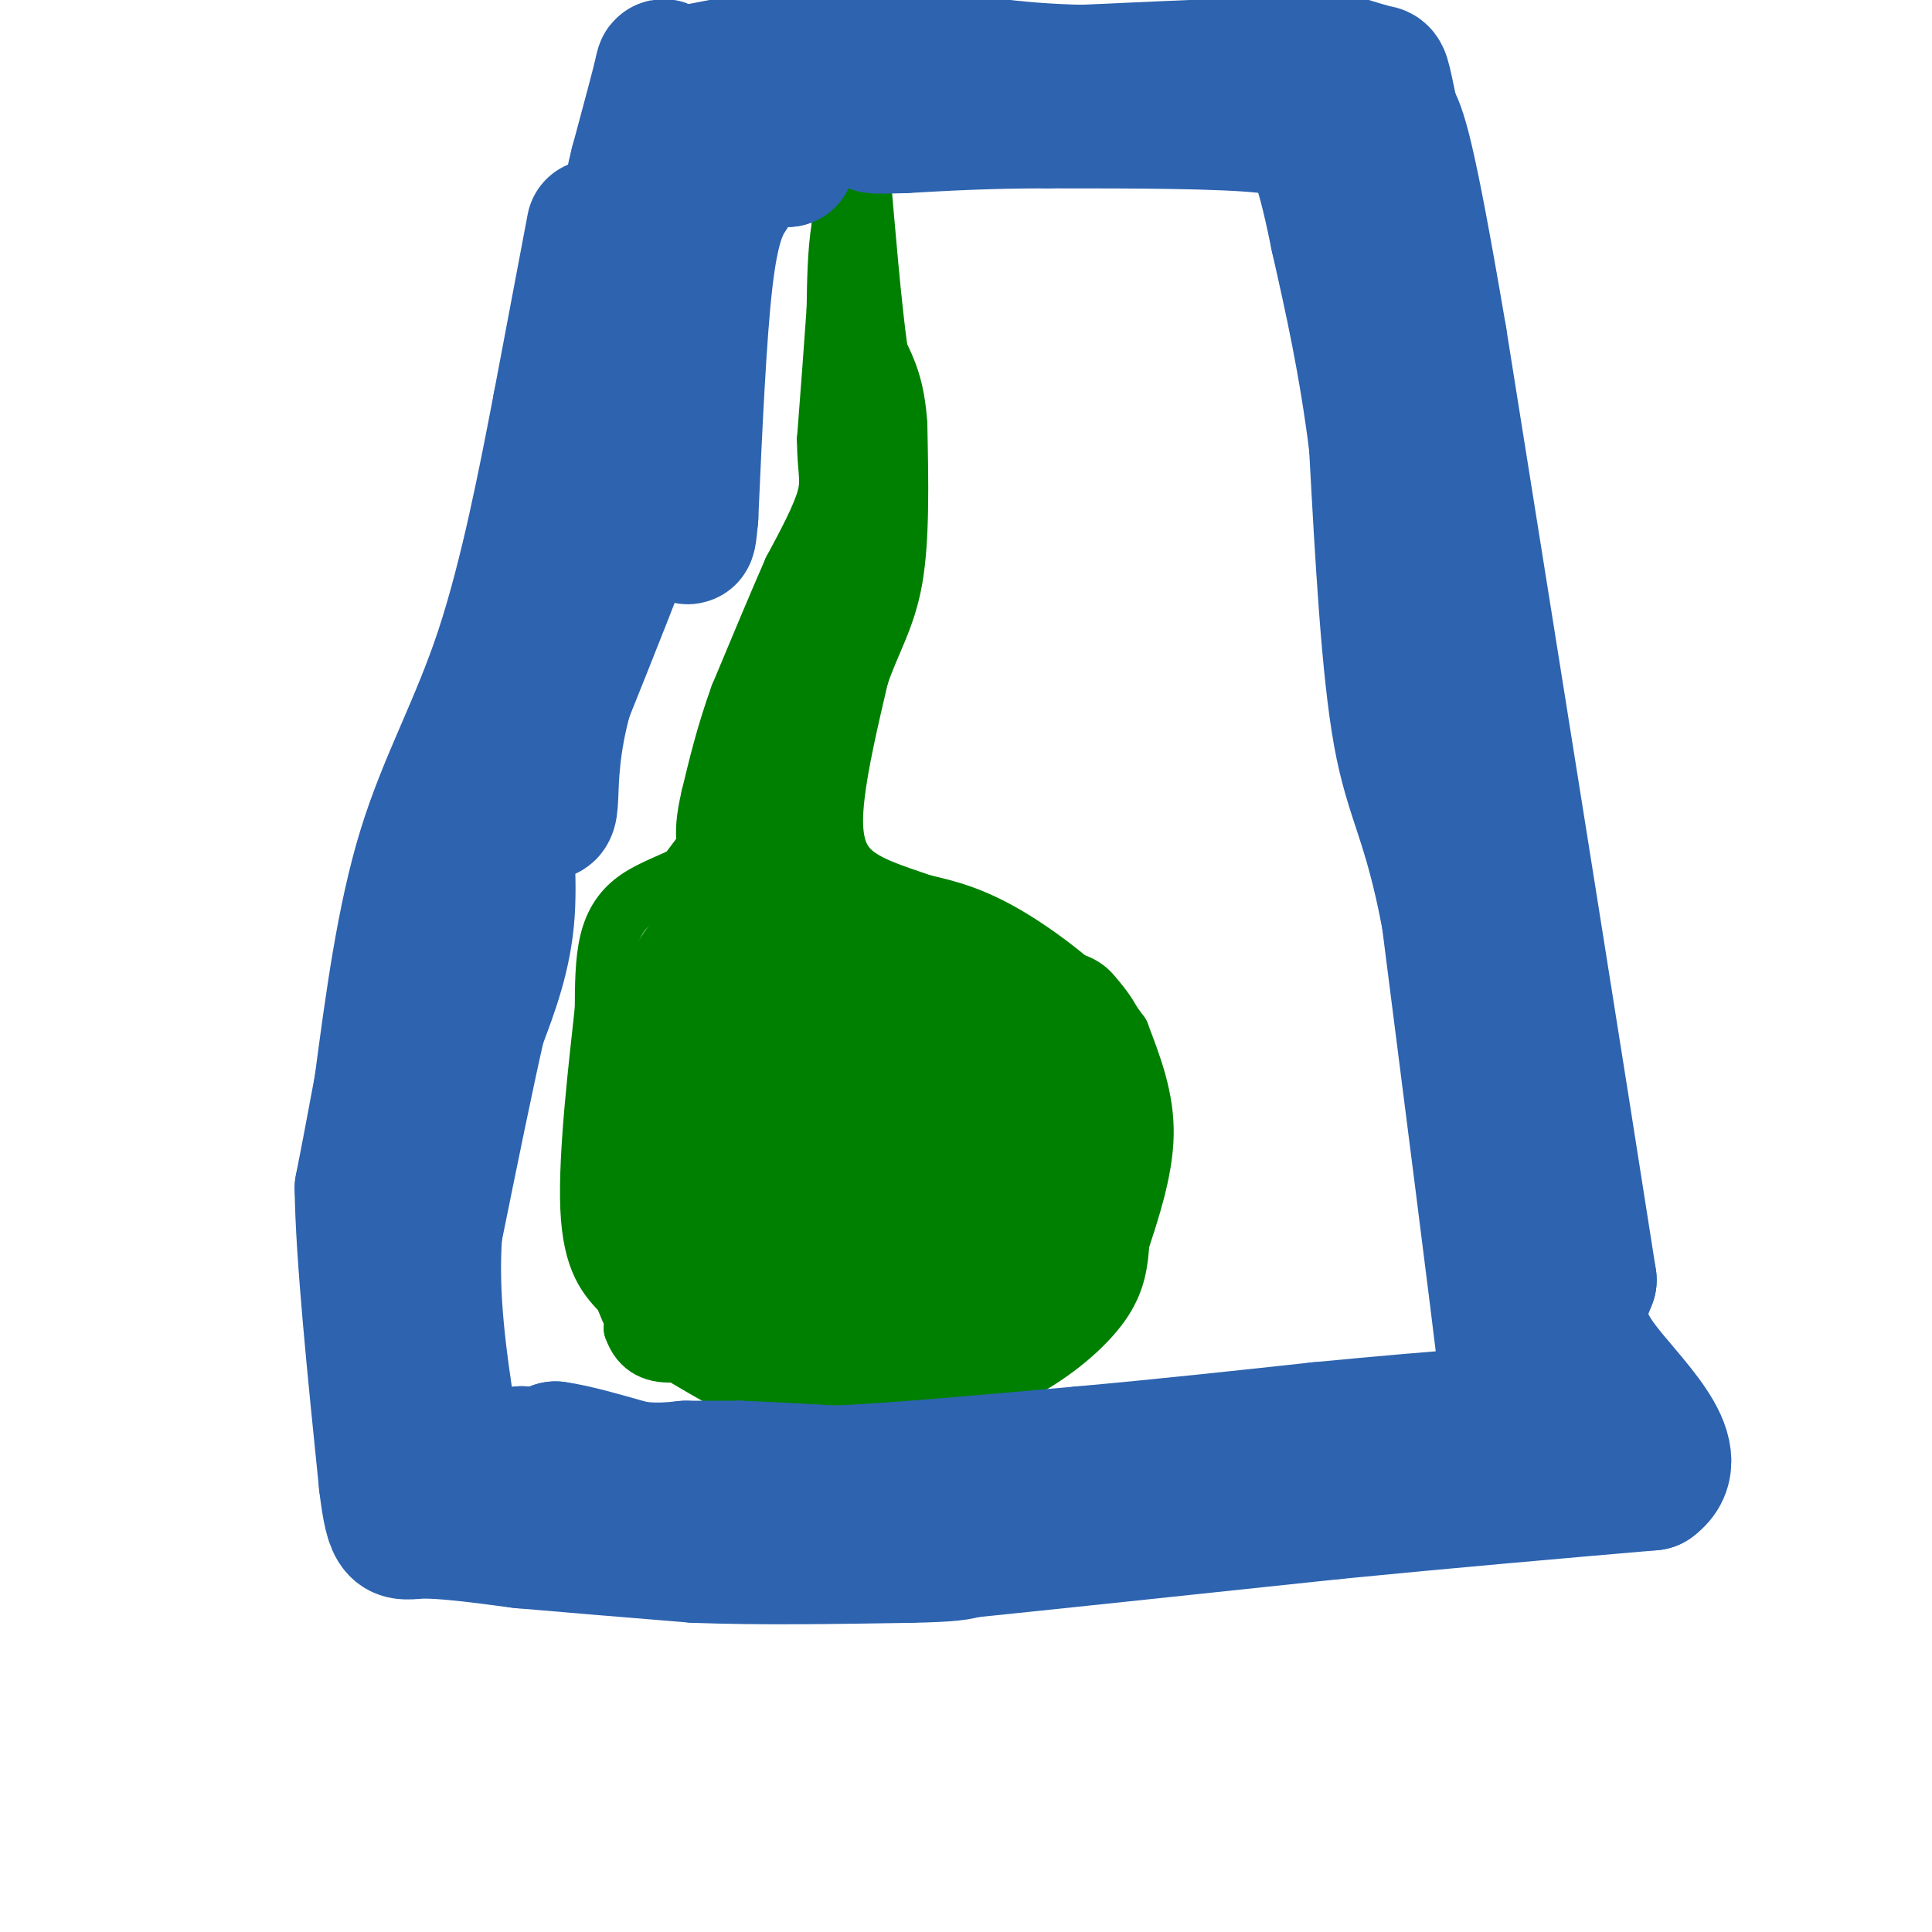 <svg viewBox='0 0 400 400' version='1.1' xmlns='http://www.w3.org/2000/svg' xmlns:xlink='http://www.w3.org/1999/xlink'><g fill='none' stroke='#008000' stroke-width='12' stroke-linecap='round' stroke-linejoin='round'><path d='M145,177c0.000,0.000 -3.000,4.000 -3,4'/><path d='M142,181c-2.381,1.381 -6.833,2.833 -10,5c-3.167,2.167 -5.048,5.048 -6,9c-0.952,3.952 -0.976,8.976 -1,14'/><path d='M125,209c-1.133,10.489 -3.467,29.711 -3,41c0.467,11.289 3.733,14.644 7,18'/><path d='M129,268c1.622,4.311 2.178,6.089 8,10c5.822,3.911 16.911,9.956 28,16'/><path d='M165,294c8.444,2.400 15.556,0.400 23,-2c7.444,-2.400 15.222,-5.200 23,-8'/><path d='M211,284c7.178,-3.778 13.622,-9.222 17,-14c3.378,-4.778 3.689,-8.889 4,-13'/><path d='M232,257c1.956,-5.978 4.844,-14.422 5,-22c0.156,-7.578 -2.422,-14.289 -5,-21'/><path d='M232,214c-5.089,-7.400 -15.311,-15.400 -23,-20c-7.689,-4.600 -12.844,-5.800 -18,-7'/><path d='M191,187c-5.940,-2.071 -11.792,-3.750 -15,-7c-3.208,-3.250 -3.774,-8.071 -3,-15c0.774,-6.929 2.887,-15.964 5,-25'/><path d='M178,140c2.289,-6.911 5.511,-11.689 7,-20c1.489,-8.311 1.244,-20.156 1,-32'/><path d='M186,88c-0.500,-7.833 -2.250,-11.417 -4,-15'/><path d='M182,73c-1.333,-9.333 -2.667,-25.167 -4,-41'/><path d='M178,32c-1.333,-4.333 -2.667,5.333 -4,15'/><path d='M174,47c-0.833,5.333 -0.917,11.167 -1,17'/><path d='M173,64c-0.500,7.333 -1.250,17.167 -2,27'/><path d='M171,91c0.000,6.200 1.000,8.200 0,12c-1.000,3.800 -4.000,9.400 -7,15'/><path d='M164,118c-3.000,6.833 -7.000,16.417 -11,26'/><path d='M153,144c-2.833,7.833 -4.417,14.417 -6,21'/><path d='M147,165c-1.167,5.000 -1.083,7.000 -1,9'/><path d='M146,174c-0.167,1.500 -0.083,0.750 0,0'/><path d='M178,72c0.000,0.000 1.000,14.000 1,14'/><path d='M179,86c0.167,6.333 0.083,15.167 0,24'/><path d='M179,110c0.489,5.956 1.711,8.844 1,13c-0.711,4.156 -3.356,9.578 -6,15'/><path d='M174,138c-1.190,4.762 -1.167,9.167 -2,9c-0.833,-0.167 -2.524,-4.905 -2,-10c0.524,-5.095 3.262,-10.548 6,-16'/><path d='M176,121c1.048,-3.679 0.667,-4.875 0,-6c-0.667,-1.125 -1.619,-2.179 -3,0c-1.381,2.179 -3.190,7.589 -5,13'/><path d='M168,128c-2.500,8.333 -6.250,22.667 -10,37'/><path d='M158,165c-1.867,10.156 -1.533,17.044 -2,18c-0.467,0.956 -1.733,-4.022 -3,-9'/><path d='M153,174c1.667,-4.500 7.333,-11.250 13,-18'/><path d='M166,156c2.511,0.400 2.289,10.400 1,16c-1.289,5.600 -3.644,6.800 -6,8'/><path d='M161,180c-1.000,1.667 -0.500,1.833 0,2'/><path d='M163,186c0.000,0.000 -5.000,-4.000 -5,-4'/><path d='M158,182c-3.464,1.024 -9.625,5.583 -14,9c-4.375,3.417 -6.964,5.690 -8,11c-1.036,5.310 -0.518,13.655 0,22'/><path d='M136,224c-0.833,12.167 -2.917,31.583 -5,51'/><path d='M131,275c3.000,8.667 13.000,4.833 23,1'/><path d='M154,276c-1.536,-4.833 -16.875,-17.417 -24,-24c-7.125,-6.583 -6.036,-7.167 -4,-12c2.036,-4.833 5.018,-13.917 8,-23'/><path d='M134,217c-0.143,-0.750 -4.500,8.875 -2,19c2.500,10.125 11.857,20.750 16,27c4.143,6.250 3.071,8.125 2,10'/><path d='M150,273c-0.089,2.622 -1.311,4.178 -4,4c-2.689,-0.178 -6.844,-2.089 -11,-4'/><path d='M135,273c-1.000,-1.500 2.000,-3.250 5,-5'/></g>
<g fill='none' stroke='#008000' stroke-width='28' stroke-linecap='round' stroke-linejoin='round'><path d='M170,193c0.000,0.000 -1.000,0.000 -1,0'/><path d='M169,193c-1.000,-0.667 -3.000,-2.333 -5,-4'/><path d='M164,189c-2.644,0.356 -6.756,3.244 -9,7c-2.244,3.756 -2.622,8.378 -3,13'/><path d='M152,209c-0.667,5.667 -0.833,13.333 -1,21'/><path d='M151,230c0.833,6.167 3.417,11.083 6,16'/><path d='M157,246c1.667,8.500 2.833,21.750 4,35'/><path d='M161,281c-0.133,6.289 -2.467,4.511 0,3c2.467,-1.511 9.733,-2.756 17,-4'/><path d='M178,280c6.167,-1.167 13.083,-2.083 20,-3'/><path d='M198,277c5.667,-2.167 9.833,-6.083 14,-10'/><path d='M212,267c3.511,-3.111 5.289,-5.889 6,-10c0.711,-4.111 0.356,-9.556 0,-15'/><path d='M218,242c-1.000,-5.667 -3.500,-12.333 -6,-19'/><path d='M212,223c-2.500,-6.000 -5.750,-11.500 -9,-17'/><path d='M203,206c-3.489,-3.400 -7.711,-3.400 -12,-3c-4.289,0.400 -8.644,1.200 -13,2'/><path d='M178,205c-2.976,0.333 -3.917,0.167 -6,1c-2.083,0.833 -5.310,2.667 -5,8c0.310,5.333 4.155,14.167 8,23'/><path d='M175,237c1.333,7.500 0.667,14.750 0,22'/><path d='M175,259c2.089,2.889 7.311,-0.889 11,-5c3.689,-4.111 5.844,-8.556 8,-13'/><path d='M194,241c-0.167,-5.167 -4.583,-11.583 -9,-18'/><path d='M185,223c0.244,-2.044 5.356,1.844 8,7c2.644,5.156 2.822,11.578 3,18'/><path d='M196,248c0.289,4.044 -0.489,5.156 1,6c1.489,0.844 5.244,1.422 9,2'/><path d='M206,256c2.111,-0.089 2.889,-1.311 3,-5c0.111,-3.689 -0.444,-9.844 -1,-16'/><path d='M208,235c1.833,-3.833 6.917,-5.417 12,-7'/><path d='M220,228c3.289,-1.133 5.511,-0.467 6,-2c0.489,-1.533 -0.756,-5.267 -2,-9'/><path d='M224,217c-1.000,-2.500 -2.500,-4.250 -4,-6'/></g>
<g fill='none' stroke='#2d63af' stroke-width='28' stroke-linecap='round' stroke-linejoin='round'><path d='M123,47c0.000,0.000 -7.000,37.000 -7,37'/><path d='M116,84c-2.952,15.405 -6.833,35.417 -12,51c-5.167,15.583 -11.619,26.738 -16,41c-4.381,14.262 -6.690,31.631 -9,49'/><path d='M79,225c-2.167,11.667 -3.083,16.333 -4,21'/><path d='M75,246c0.167,13.667 2.583,37.333 5,61'/><path d='M80,307c1.400,11.622 2.400,10.178 7,10c4.600,-0.178 12.800,0.911 21,2'/><path d='M108,319c9.500,0.833 22.750,1.917 36,3'/><path d='M144,322c13.333,0.500 28.667,0.250 44,0'/><path d='M188,322c9.333,-0.167 10.667,-0.583 12,-1'/><path d='M200,321c14.667,-1.500 45.333,-4.750 76,-8'/><path d='M276,313c23.667,-2.333 44.833,-4.167 66,-6'/><path d='M342,307c7.911,-5.733 -5.311,-17.067 -11,-25c-5.689,-7.933 -3.844,-12.467 -2,-17'/><path d='M329,265c-5.500,-35.333 -18.250,-115.167 -31,-195'/><path d='M298,70c-6.833,-40.167 -8.417,-43.083 -10,-46'/><path d='M288,24c-1.911,-9.067 -1.689,-8.733 -3,-9c-1.311,-0.267 -4.156,-1.133 -7,-2'/><path d='M278,13c-10.167,0.000 -32.083,1.000 -54,2'/><path d='M224,15c-14.833,-0.333 -24.917,-2.167 -35,-4'/><path d='M189,11c-6.600,-1.333 -5.600,-2.667 -12,-2c-6.400,0.667 -20.200,3.333 -34,6'/><path d='M143,15c-6.400,0.089 -5.400,-2.689 -6,0c-0.600,2.689 -2.800,10.844 -5,19'/><path d='M132,34c-1.000,4.000 -1.000,4.500 -1,5'/><path d='M153,34c0.000,0.000 3.000,-1.000 3,-1'/><path d='M156,33c1.667,-0.167 4.333,-0.083 7,0'/><path d='M163,33c0.022,-0.311 -3.422,-1.089 -6,0c-2.578,1.089 -4.289,4.044 -6,7'/><path d='M151,40c-1.911,2.911 -3.689,6.689 -5,18c-1.311,11.311 -2.156,30.156 -3,49'/><path d='M143,107c-0.667,7.833 -0.833,2.917 -1,-2'/><path d='M142,105c-1.800,-3.111 -5.800,-9.889 -8,-10c-2.200,-0.111 -2.600,6.444 -3,13'/><path d='M131,108c-2.833,8.167 -8.417,22.083 -14,36'/><path d='M117,144c-2.810,10.119 -2.833,17.417 -3,21c-0.167,3.583 -0.476,3.452 -2,3c-1.524,-0.452 -4.262,-1.226 -7,-2'/><path d='M105,166c-0.822,3.778 0.622,14.222 0,23c-0.622,8.778 -3.311,15.889 -6,23'/><path d='M99,212c-2.500,11.000 -5.750,27.000 -9,43'/><path d='M90,255c-1.000,13.833 1.000,26.917 3,40'/><path d='M93,295c3.000,7.667 9.000,6.833 15,6'/><path d='M108,301c3.667,0.833 5.333,-0.083 7,-1'/><path d='M115,300c3.833,0.500 9.917,2.250 16,4'/><path d='M131,304c4.500,0.667 7.750,0.333 11,0'/><path d='M142,304c3.667,0.000 7.333,0.000 11,0'/><path d='M153,304c5.167,0.167 12.583,0.583 20,1'/><path d='M173,305c11.833,-0.500 31.417,-2.250 51,-4'/><path d='M224,301c16.667,-1.500 32.833,-3.250 49,-5'/><path d='M273,296c13.833,-1.333 23.917,-2.167 34,-3'/><path d='M307,293c6.400,-0.911 5.400,-1.689 5,-3c-0.400,-1.311 -0.200,-3.156 0,-5'/><path d='M312,285c-2.000,-16.667 -7.000,-55.833 -12,-95'/><path d='M300,190c-3.867,-20.556 -7.533,-24.444 -10,-38c-2.467,-13.556 -3.733,-36.778 -5,-60'/><path d='M285,92c-2.167,-17.167 -5.083,-30.083 -8,-43'/><path d='M277,49c-2.000,-9.833 -3.000,-12.917 -4,-16'/><path d='M273,33c-1.067,-4.000 -1.733,-6.000 -11,-7c-9.267,-1.000 -27.133,-1.000 -45,-1'/><path d='M217,25c-12.500,0.000 -21.250,0.500 -30,1'/><path d='M187,26c-6.000,0.167 -6.000,0.083 -6,0'/></g>
</svg>
